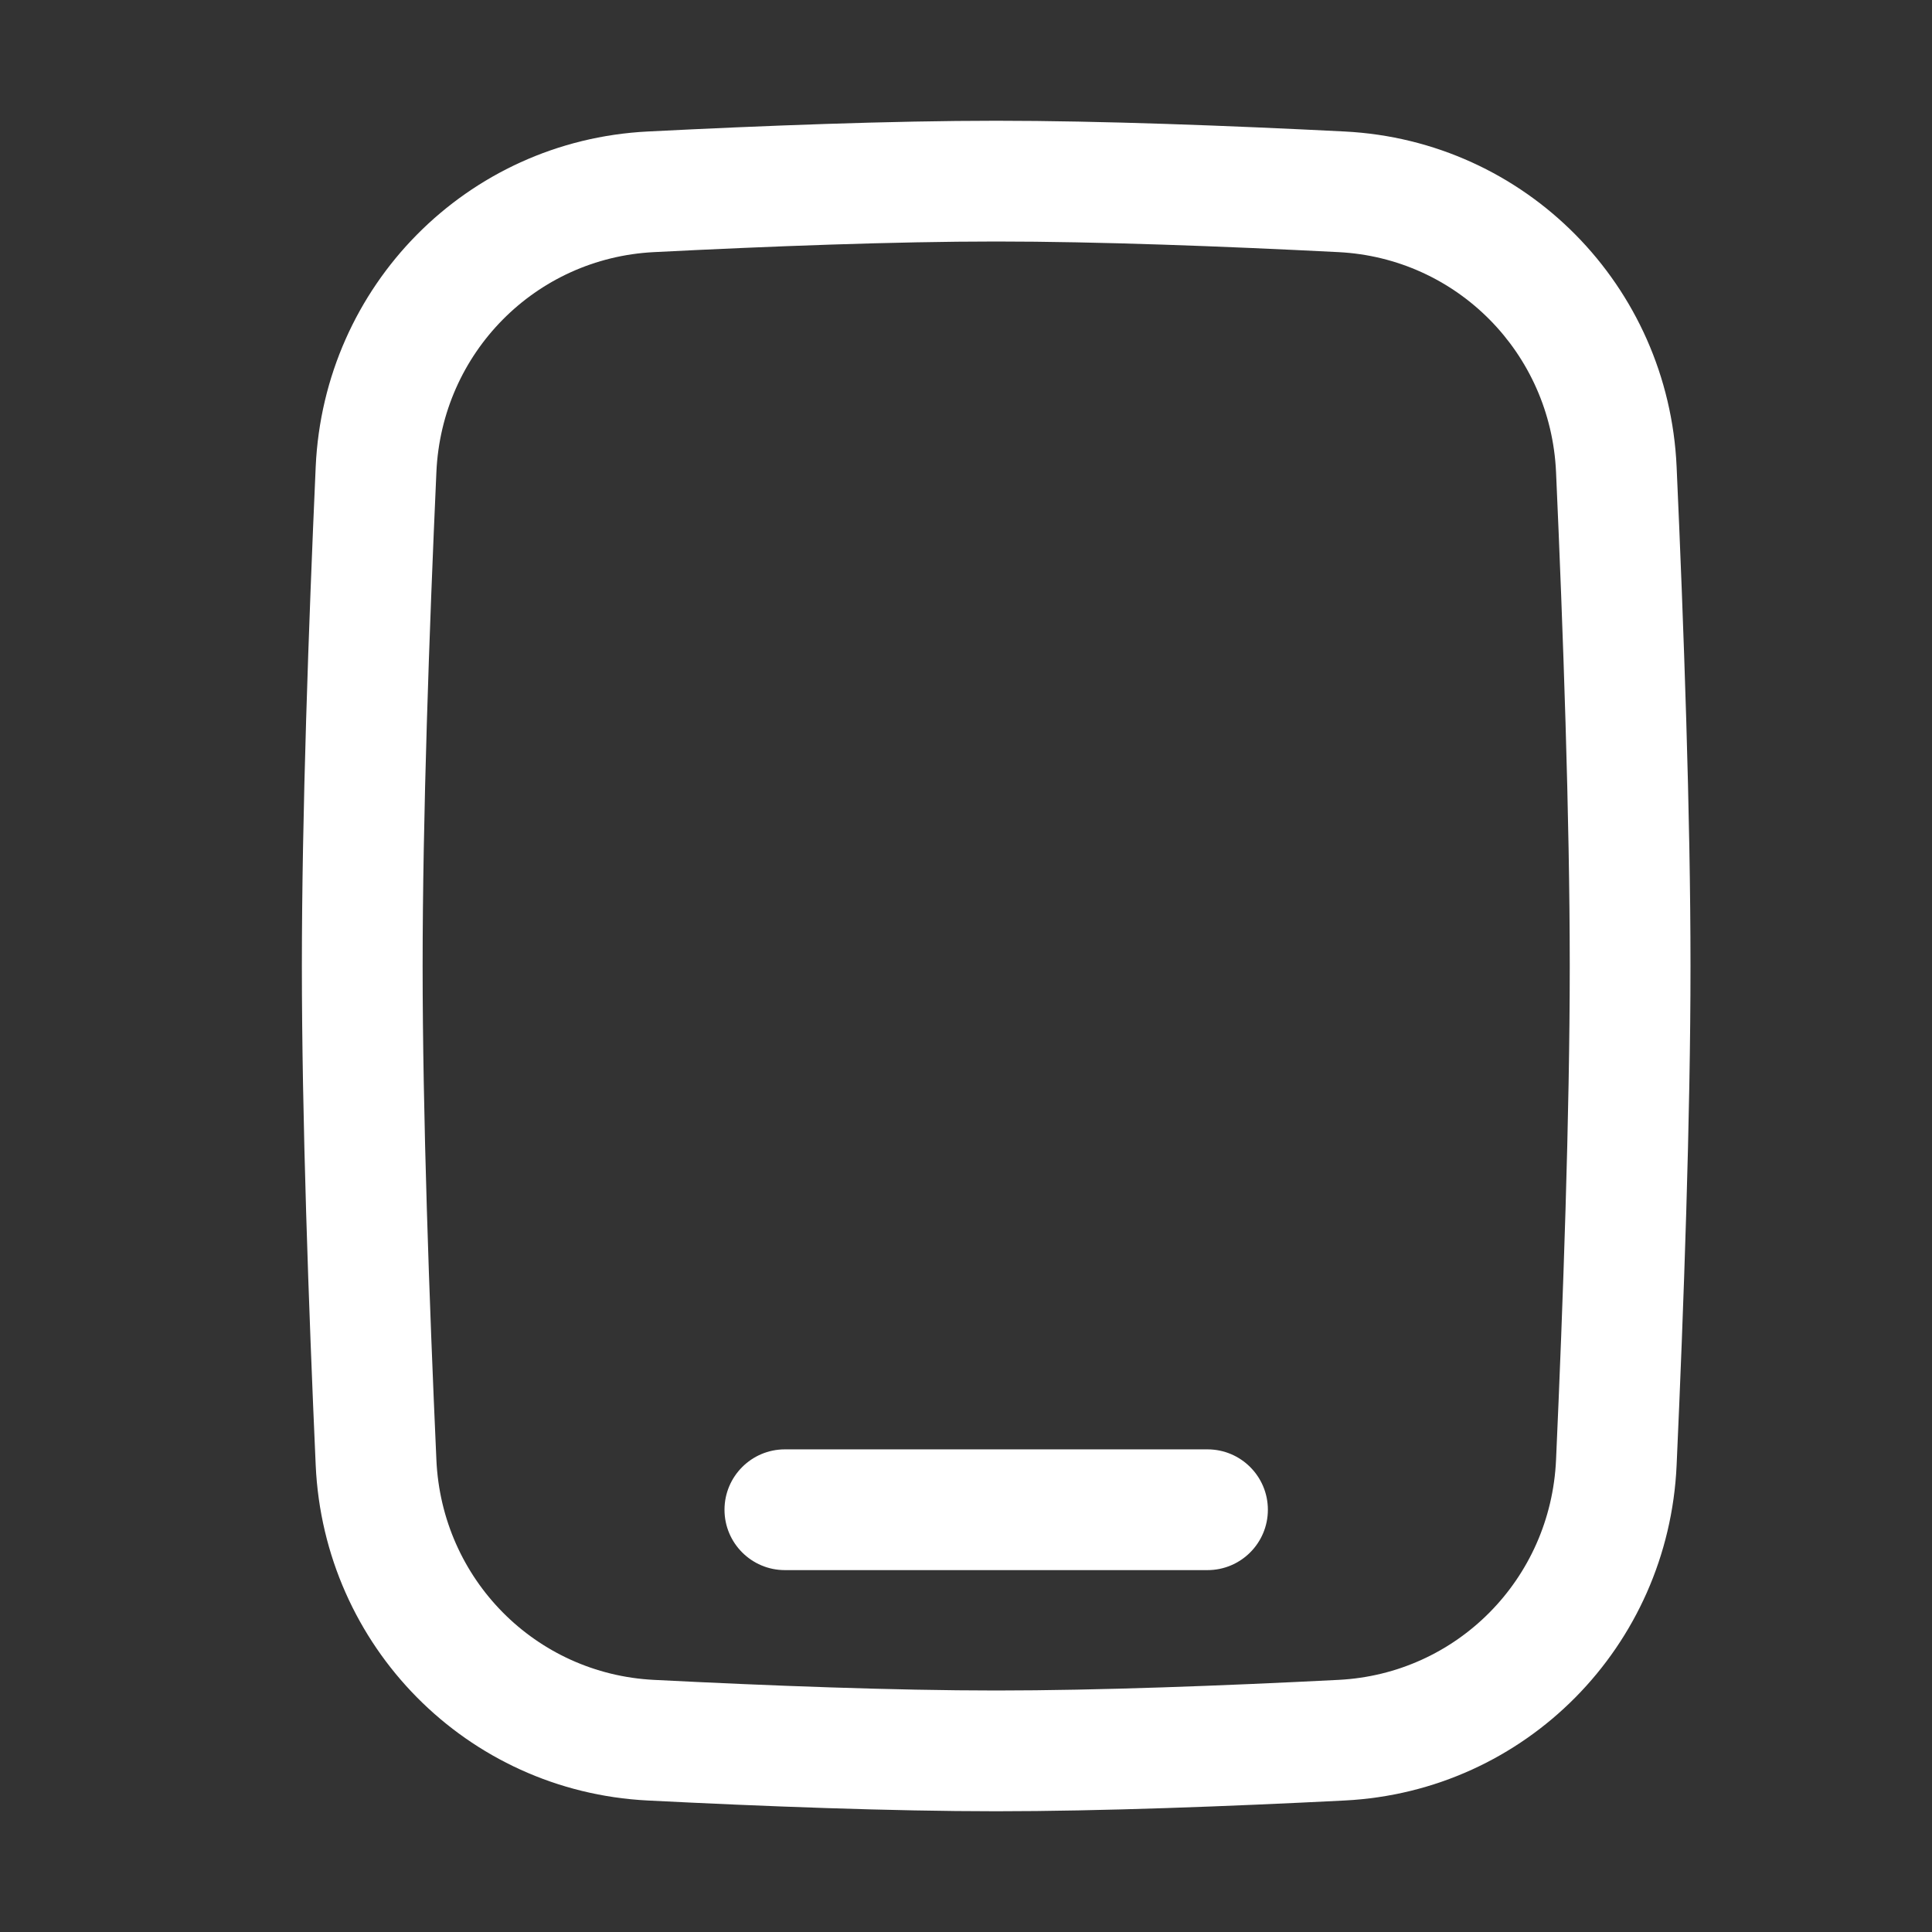 <svg width="32" height="32" viewBox="0 0 32 32" fill="none" xmlns="http://www.w3.org/2000/svg">
<rect x="0" y="0" width="32" height="32" fill="#333333" stroke="none"/>
<path d="M16.5 2C18.233 2 20.355 2.081 22.271 2.178C25.269 2.329 27.636 4.733 27.77 7.731C27.888 10.361 28 13.509 28 16C28 18.491 27.888 21.639 27.77 24.269C27.636 27.267 25.269 29.671 22.271 29.822C20.355 29.919 18.233 30 16.5 30C14.767 30 12.645 29.919 10.729 29.822C7.731 29.671 5.364 27.267 5.229 24.269C5.112 21.639 5 18.491 5 16C5 13.509 5.112 10.361 5.229 7.731C5.364 4.733 7.731 2.329 10.729 2.178C12.645 2.081 14.767 2 16.5 2ZM16.5 4C14.818 4 12.736 4.079 10.83 4.176C8.872 4.275 7.316 5.842 7.228 7.82C7.11 10.443 7 13.556 7 16C7 18.445 7.11 21.557 7.228 24.18C7.316 26.158 8.872 27.725 10.83 27.824C12.736 27.921 14.818 28 16.5 28C18.182 28 20.264 27.921 22.17 27.824C24.128 27.725 25.684 26.158 25.773 24.18C25.89 21.557 26 18.445 26 16C26 13.556 25.89 10.443 25.773 7.82C25.684 5.842 24.128 4.275 22.17 4.176C20.264 4.079 18.182 4 16.5 4ZM20 24.006C20.552 24.006 21 24.454 21 25.006C21 25.558 20.552 26.006 20 26.006H13C12.448 26.006 12 25.558 12 25.006C12 24.454 12.448 24.006 13 24.006H20Z" fill="white"/>
</svg>
